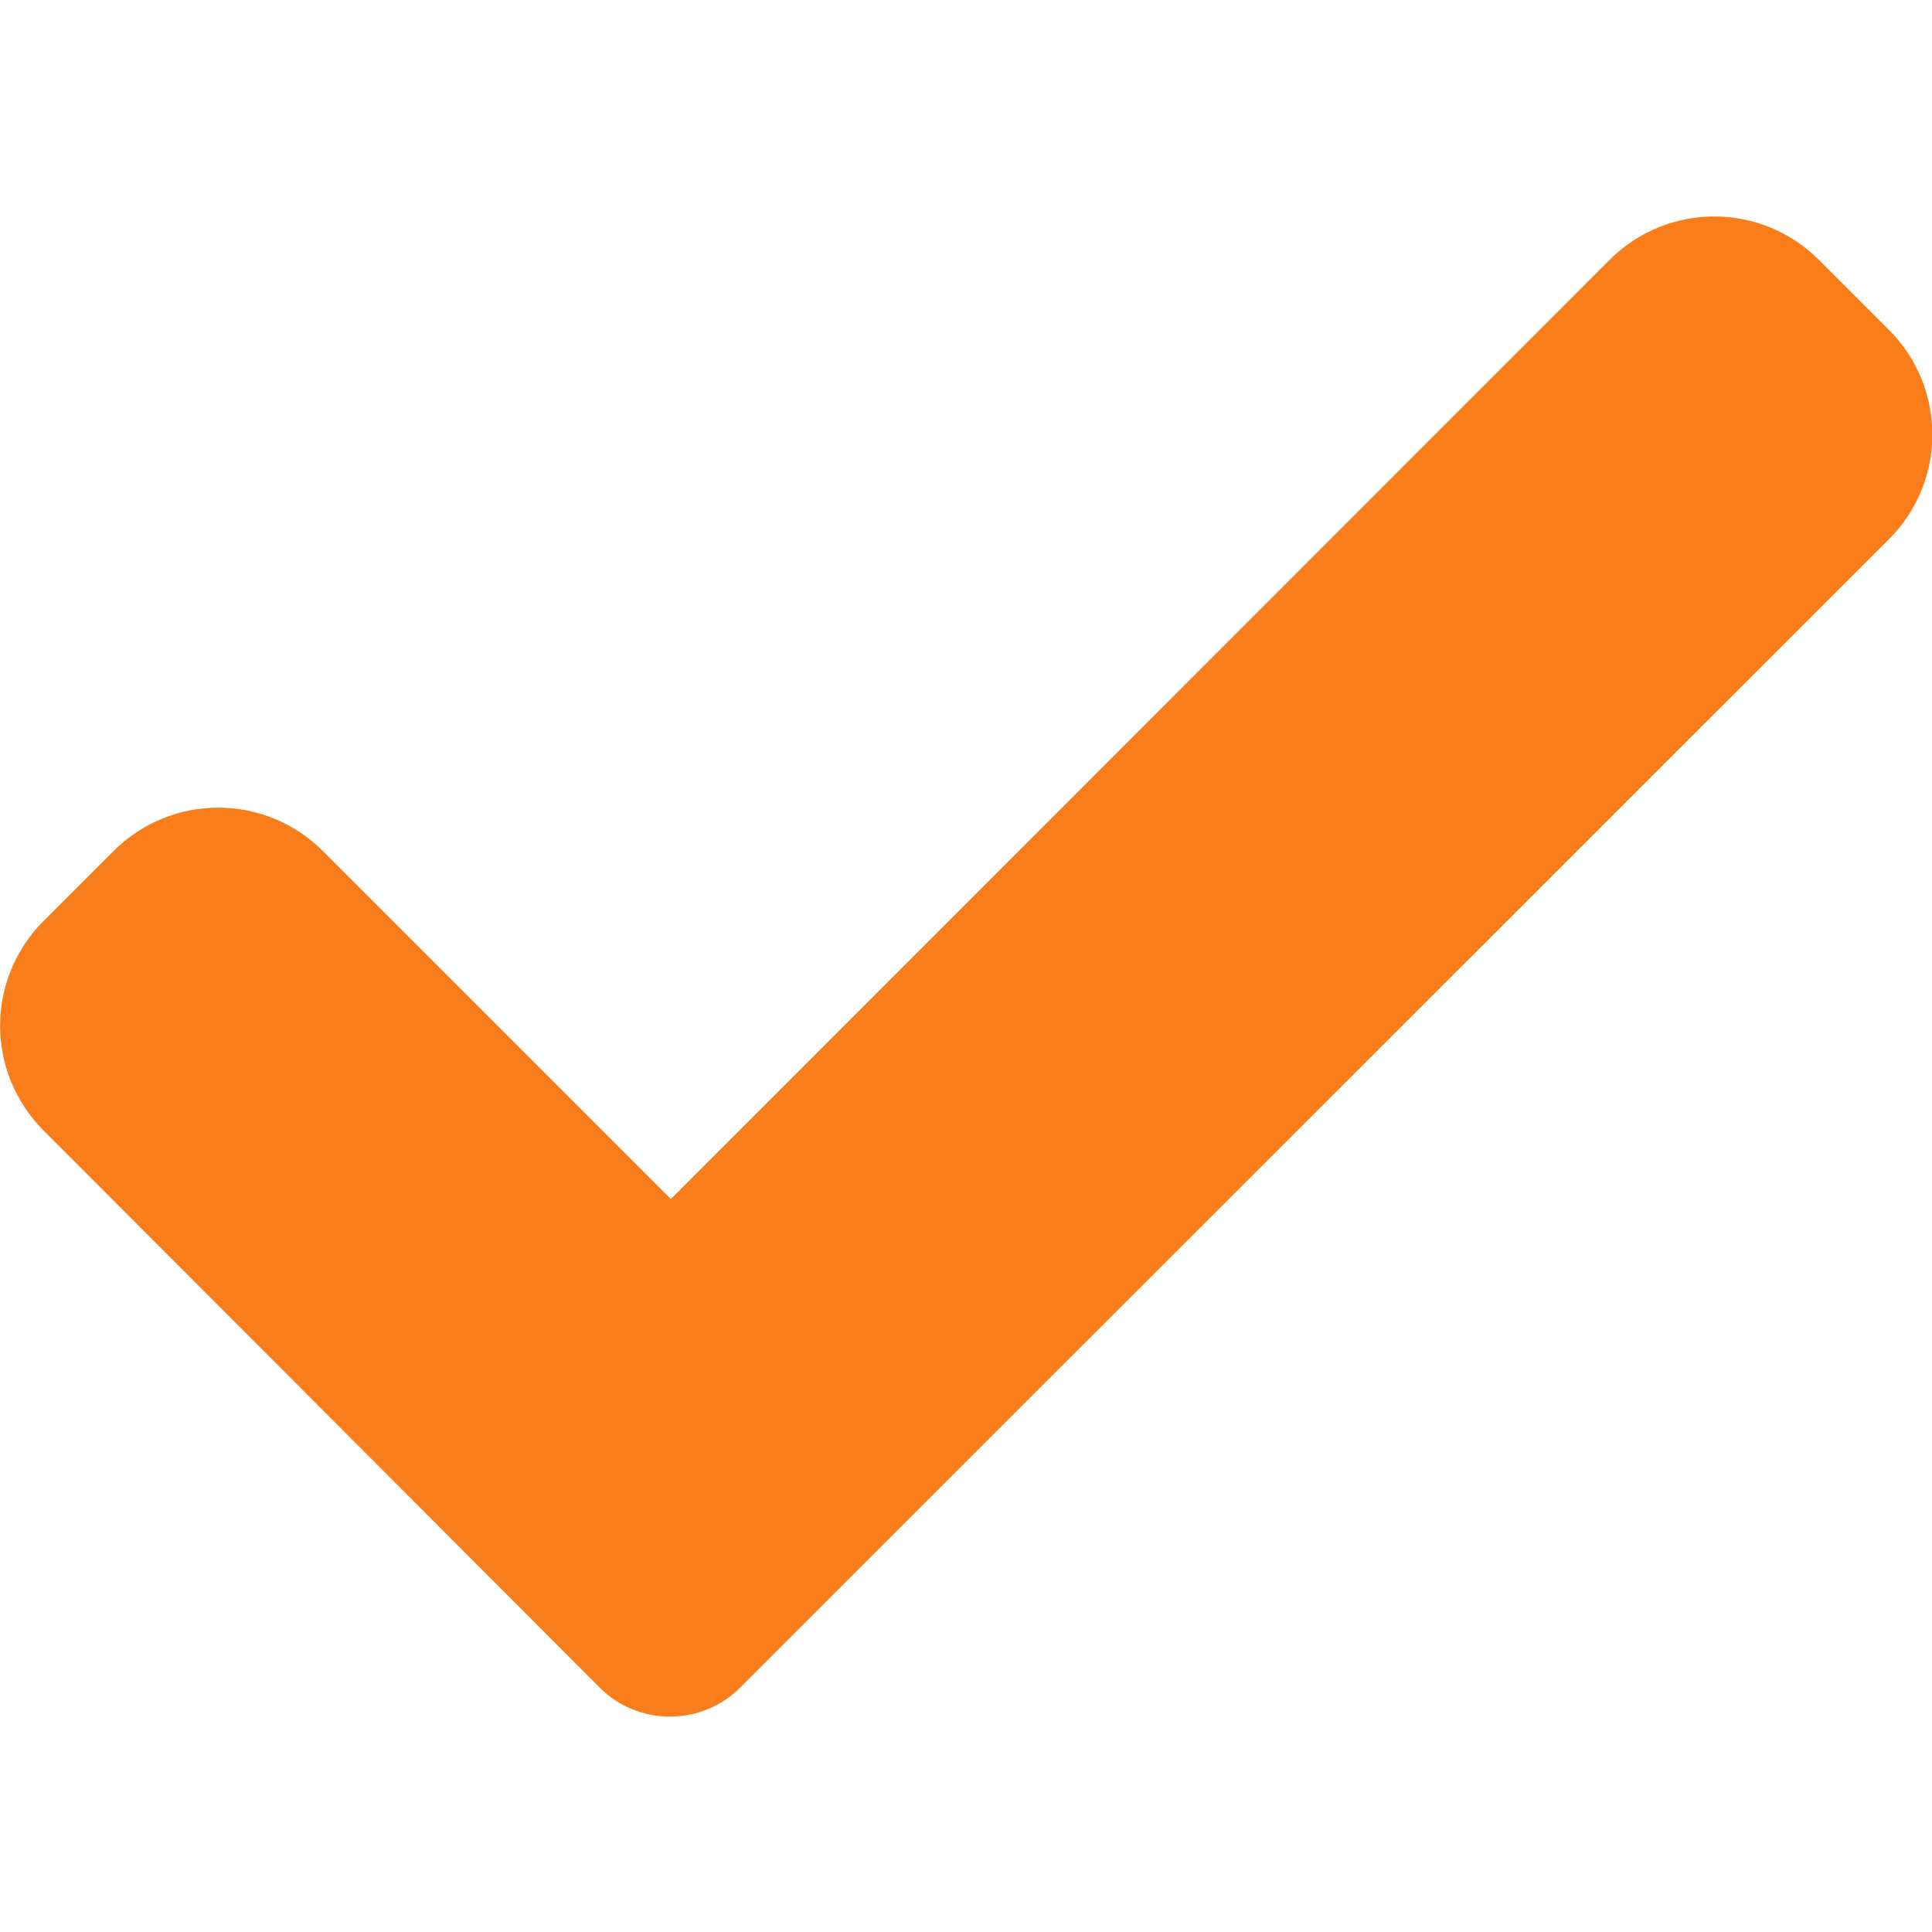 <svg xmlns="http://www.w3.org/2000/svg" viewBox="0 0 417 417"><path d="M159.7 364.3c-4 4-9.4 6.2-15.1 6.2s-11.1-2.2-15.1-6.2L9.4 244c-12.5-12.5-12.5-32.7 0-45.2l15.1-15.1c12.5-12.5 32.7-12.5 45.2 0l75.1 75.1L347.4 56.1c12.5-12.5 32.7-12.5 45.2 0l15.1 15.1c12.5 12.5 12.5 32.7 0 45.2l-248 247.9z" fill="#f97d1a"/></svg>
